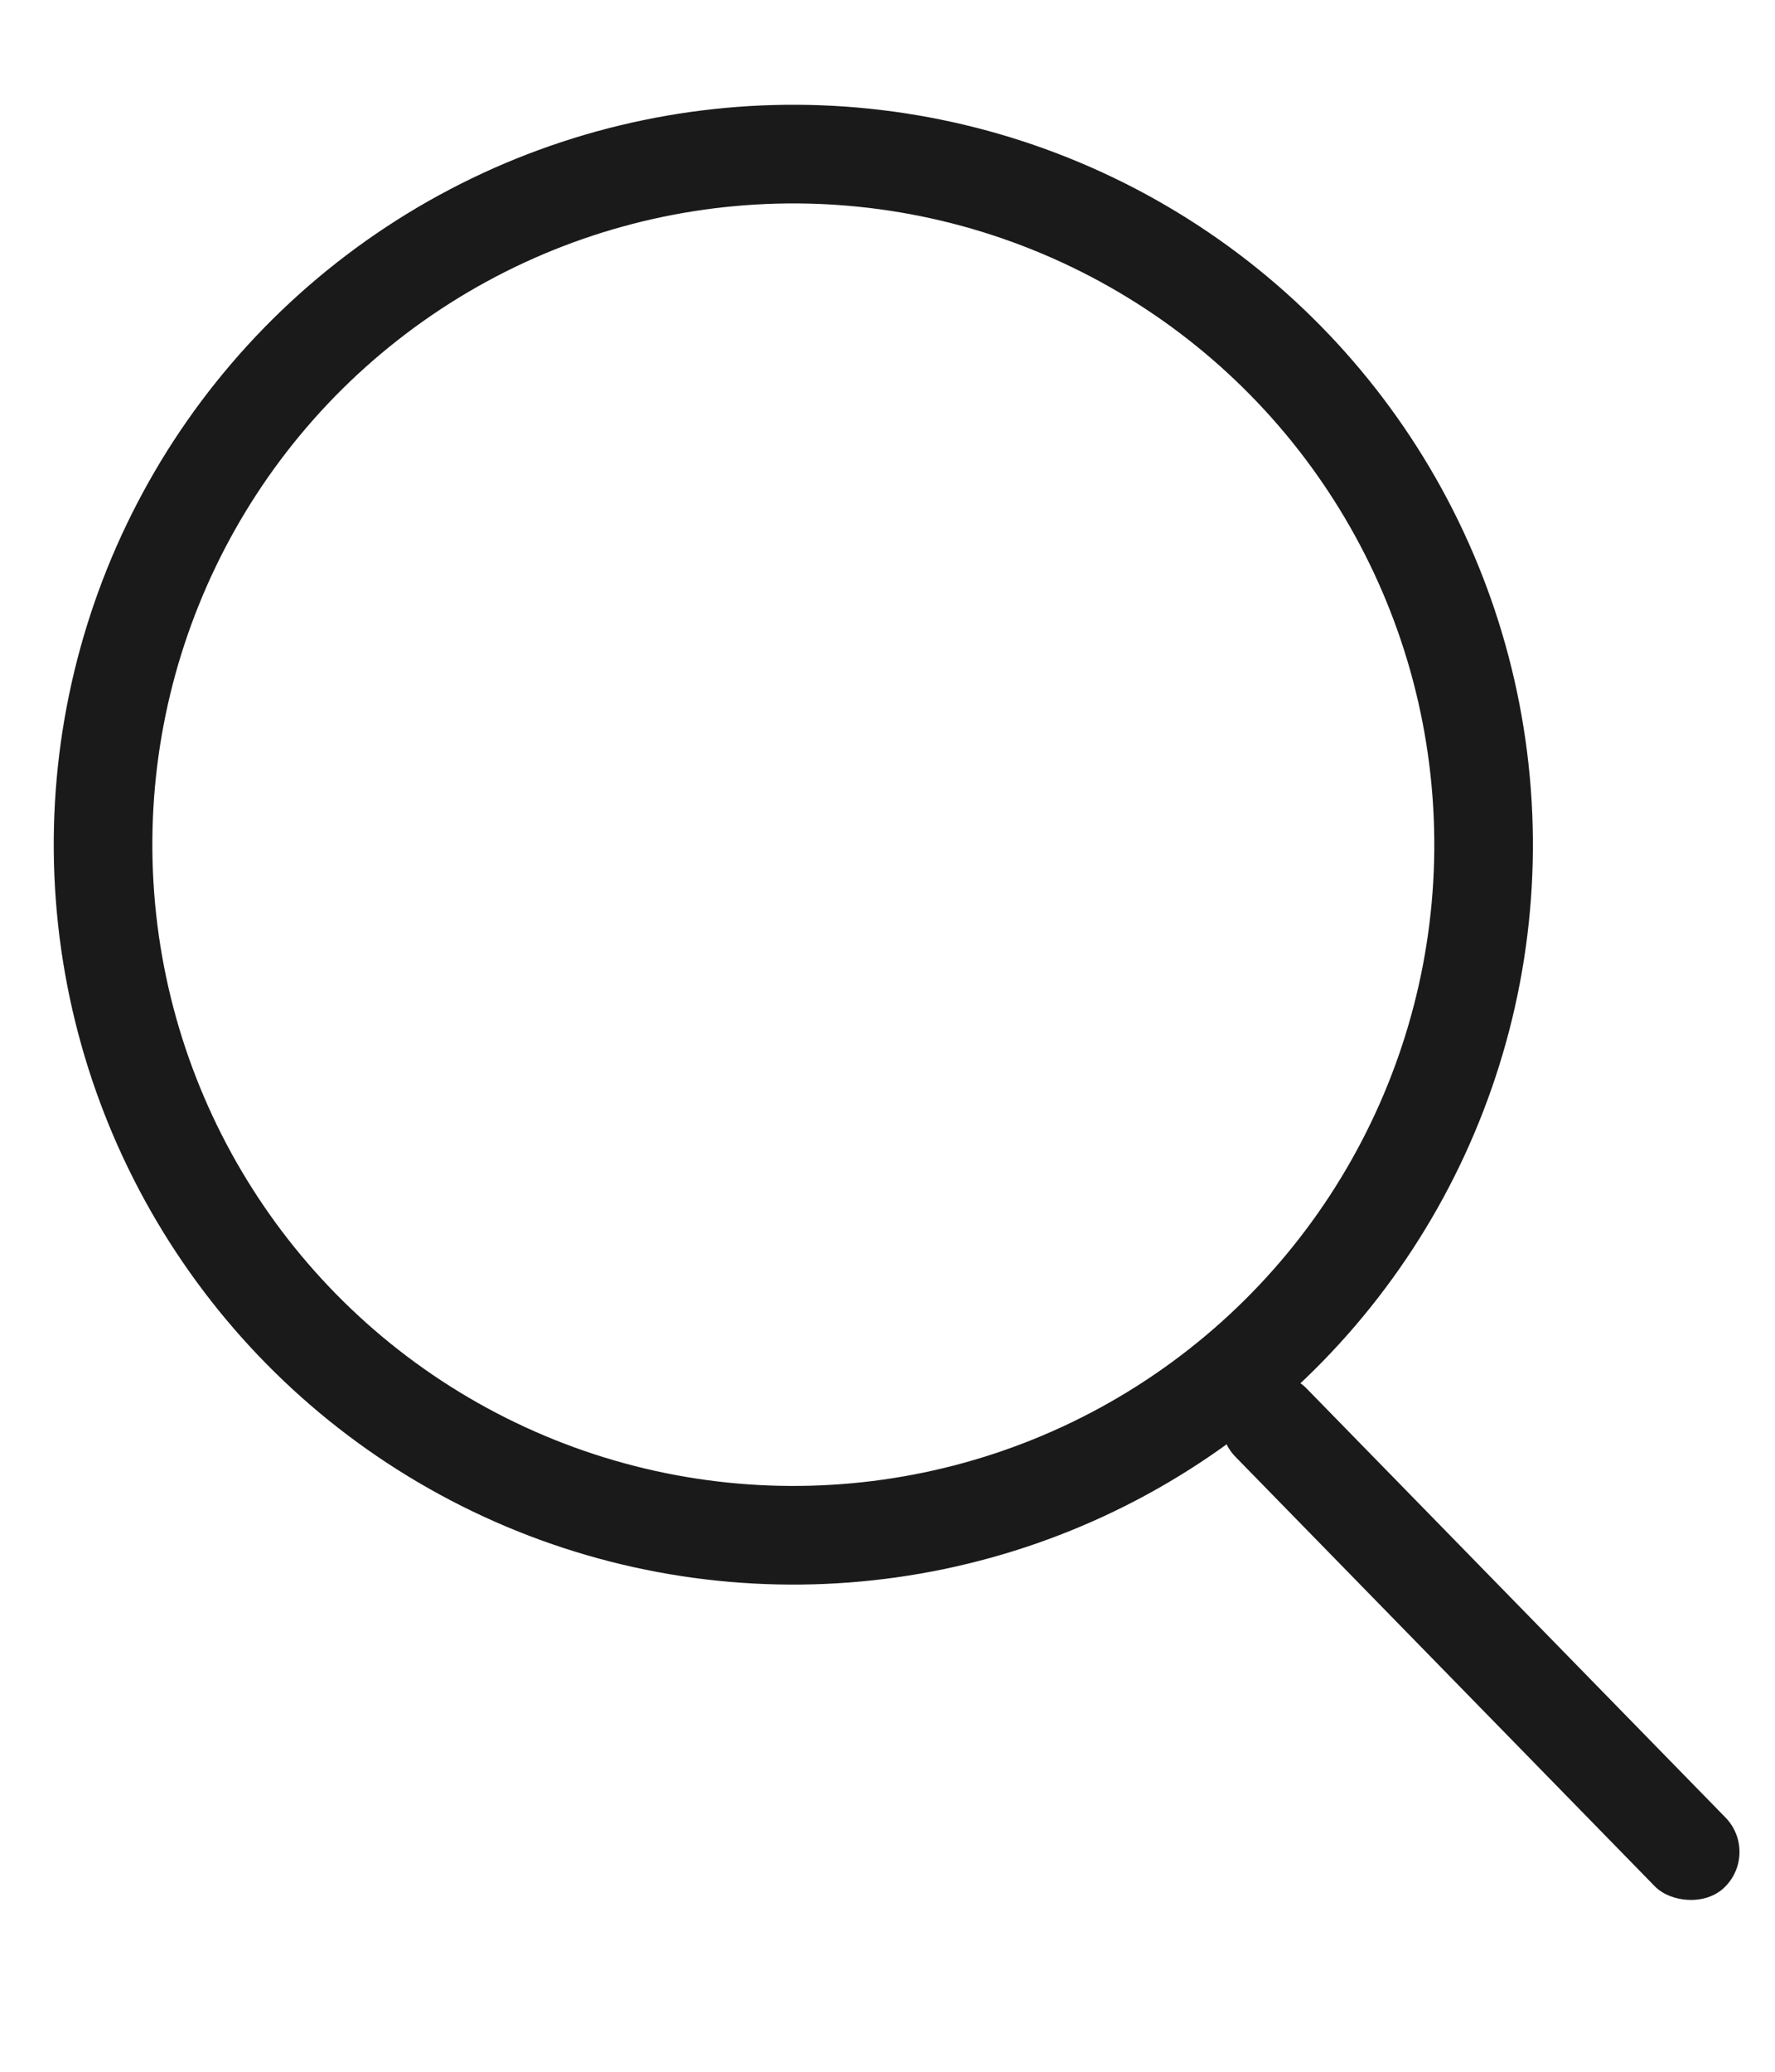 <?xml version="1.0" encoding="UTF-8"?> <svg xmlns="http://www.w3.org/2000/svg" width="18" height="21" viewBox="0 0 18 21" fill="none"> <circle cx="8.045" cy="8.562" r="7" transform="rotate(-4.329 8.045 8.562)" stroke="#1A1A1A"></circle> <rect x="12.18" y="14.41" width="1" height="7.086" rx="0.5" transform="rotate(-44.329 12.18 14.41)" fill="#1A1A1A"></rect> </svg> 
